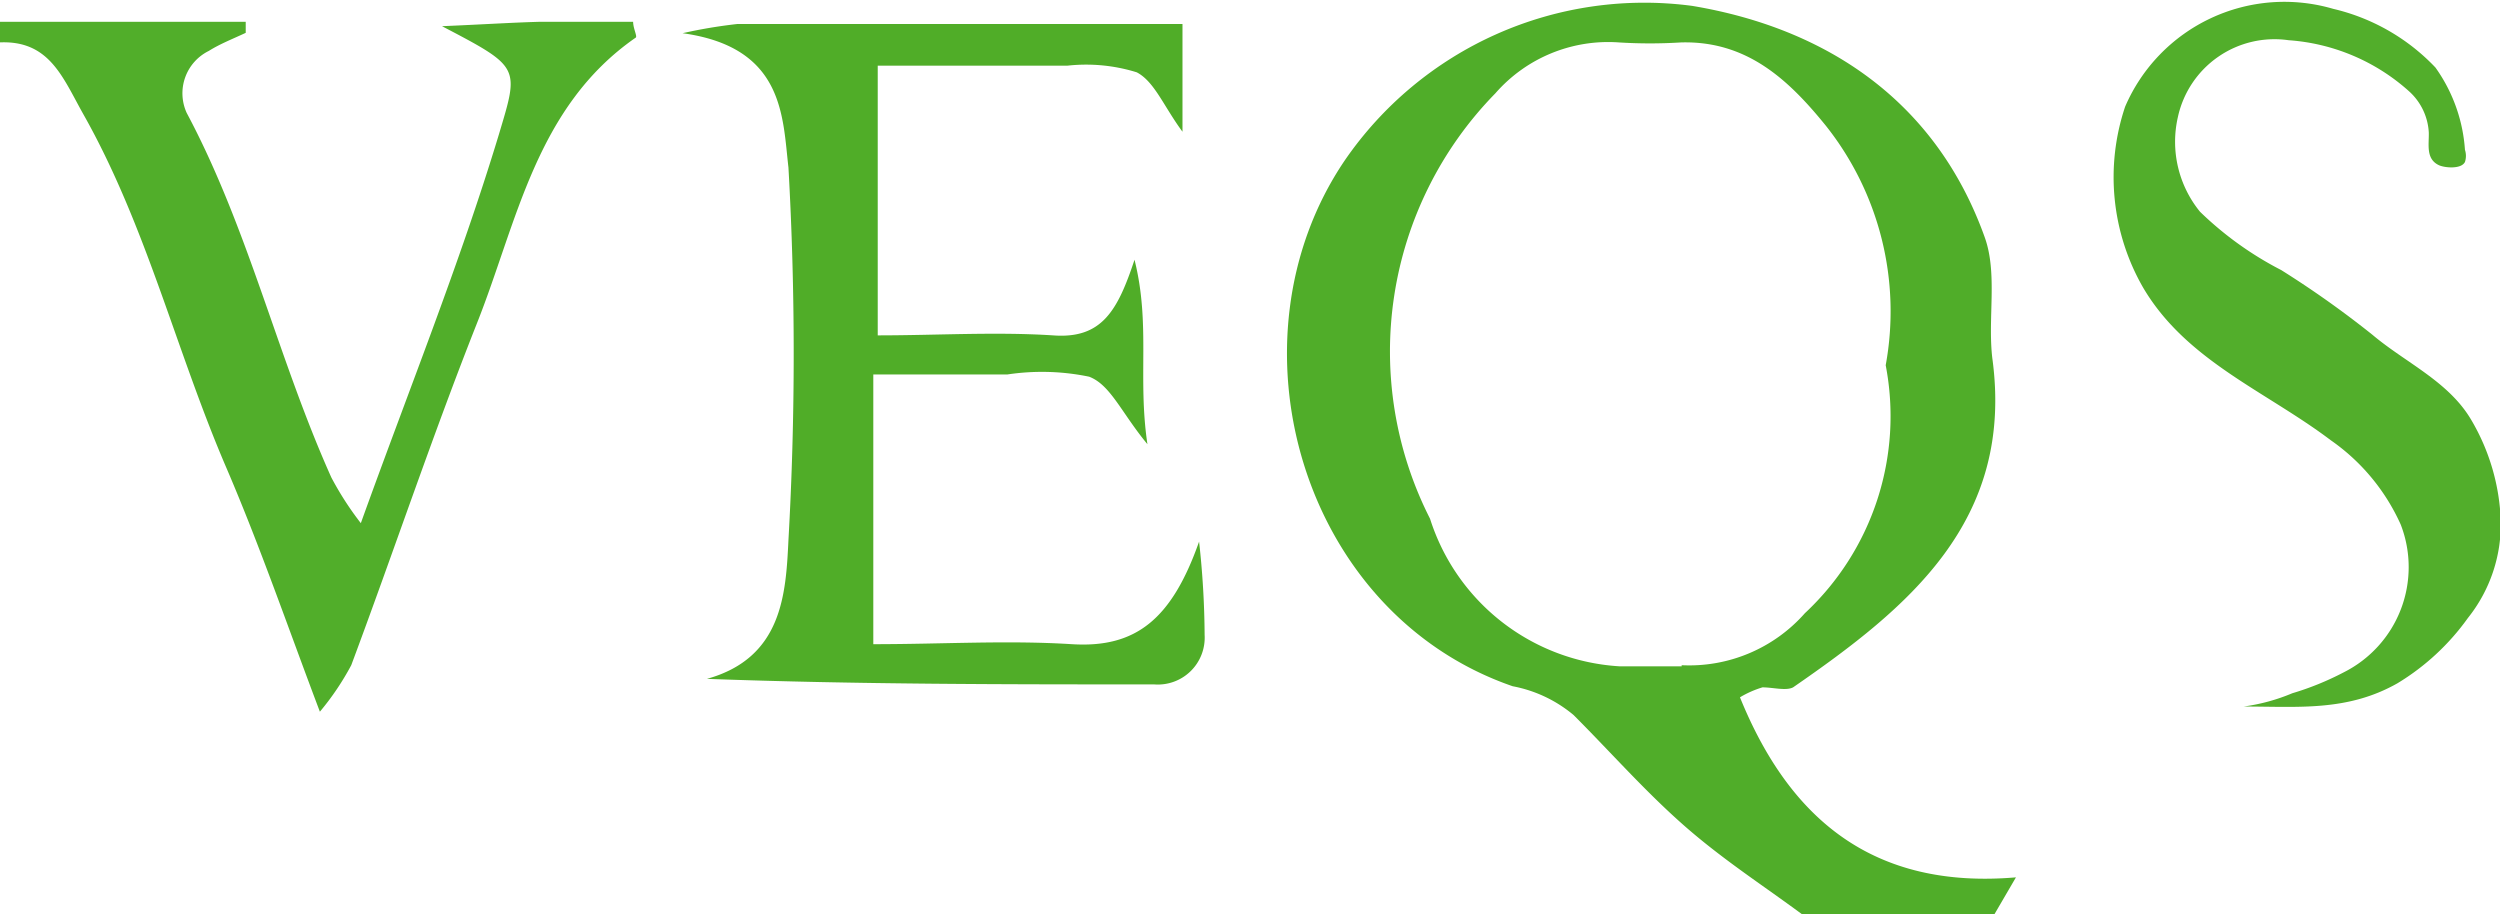 <?xml version="1.0" encoding="UTF-8"?> <svg xmlns="http://www.w3.org/2000/svg" id="Ebene_1" data-name="Ebene 1" width="67.76" height="24.78" viewBox="0 0 67.76 24.78"><title>icons-veqs</title><path d="M1018.5,401.69h6.66l0,.3c-.34.16-.7.3-1,.49a1.28,1.28,0,0,0-.6,1.68c1.68,3.15,2.47,6.65,3.92,9.88a8.43,8.43,0,0,0,.8,1.24c1.29-3.59,2.67-7,3.74-10.53.55-1.84.6-1.82-1.54-2.94,1.16-.05,1.92-.1,2.68-.12h2.5c0,.18.12.4.07.43-2.71,1.88-3.21,5-4.31,7.76-1.21,3.06-2.25,6.17-3.4,9.25a7.33,7.33,0,0,1-.85,1.26c-.87-2.3-1.62-4.48-2.53-6.6-1.37-3.18-2.17-6.57-3.89-9.61-.56-1-.92-2-2.28-1.93Z" transform="translate(-1018.5 -401.1)" style="fill:#51ae2a"></path><path d="M1037,402a13.59,13.59,0,0,1,1.49-.25h12.06v2.92c-.51-.69-.76-1.36-1.24-1.61a4.61,4.61,0,0,0-1.88-.18c-1.67,0-3.35,0-5.14,0v7.31c1.6,0,3.19-.1,4.75,0,1.32.1,1.75-.66,2.21-2.05.44,1.76.08,3.19.35,5-.71-.86-1-1.61-1.58-1.83a6.3,6.3,0,0,0-2.22-.06h-3.63v7.31c1.87,0,3.64-.11,5.38,0s2.71-.68,3.45-2.78a23.9,23.9,0,0,1,.15,2.53,1.27,1.27,0,0,1-1.37,1.34c-4,0-8,0-12.12-.15,2.05-.57,2.14-2.31,2.21-3.76a89.55,89.55,0,0,0,0-10.1C1039.71,404.27,1039.76,402.38,1037,402Z" transform="translate(-1018.5 -401.1)" style="fill:#50ad28"></path><path d="M1079.31,420.25a5.18,5.18,0,0,0,1.32-.36,7.76,7.76,0,0,0,1.4-.57,3.19,3.19,0,0,0,1.54-4,5.55,5.55,0,0,0-1.9-2.29c-1.76-1.33-3.91-2.15-5.08-4.13a6,6,0,0,1-.49-4.91,4.7,4.7,0,0,1,5.64-2.65,5.57,5.57,0,0,1,2.77,1.59,4.34,4.34,0,0,1,.8,2.23.53.53,0,0,1,0,.33c-.1.2-.54.16-.7.09-.37-.17-.27-.57-.28-.89a1.62,1.62,0,0,0-.54-1.12,5.45,5.45,0,0,0-3.26-1.38,2.68,2.68,0,0,0-3,2.08,3,3,0,0,0,.6,2.57,9.19,9.19,0,0,0,2.2,1.58,26.53,26.53,0,0,1,2.48,1.76c.89.75,2.06,1.26,2.67,2.3a5.77,5.77,0,0,1,.8,2.72,4.07,4.07,0,0,1-.89,2.65,6.44,6.44,0,0,1-1.91,1.77C1082.12,420.39,1080.79,420.25,1079.31,420.25Z" transform="translate(-1018.5 -401.1)" style="fill:#52ae2b"></path><path d="M1065.66,420a2.7,2.7,0,0,1,.61-.27c.28,0,.64.1.83,0,3.13-2.16,6-4.51,5.4-8.92-.13-1.09.15-2.3-.21-3.29-1.32-3.68-4.28-5.65-7.92-6.26a9.85,9.85,0,0,0-9.43,4.2c-3.29,4.87-1.18,12.26,4.56,14.24a3.61,3.61,0,0,1,1.65.78c1,1,1.93,2.06,3,3s2.2,1.66,3.3,2.48h5.06l.63-1.08C1069.27,425.21,1067,423.3,1065.66,420Zm-1.58-.84c-.55,0-1.12,0-1.68,0a5.75,5.75,0,0,1-5.14-4,10,10,0,0,1,1.77-11.53,4.06,4.06,0,0,1,3.35-1.38,13.45,13.45,0,0,0,1.68,0c1.78-.05,2.91,1,3.93,2.26a8.09,8.09,0,0,1,1.62,6.49,7.3,7.3,0,0,1-2.19,6.72A4.18,4.18,0,0,1,1064.08,419.13Z" transform="translate(-1018.5 -401.1)" style="fill:#50ad29"></path></svg> 